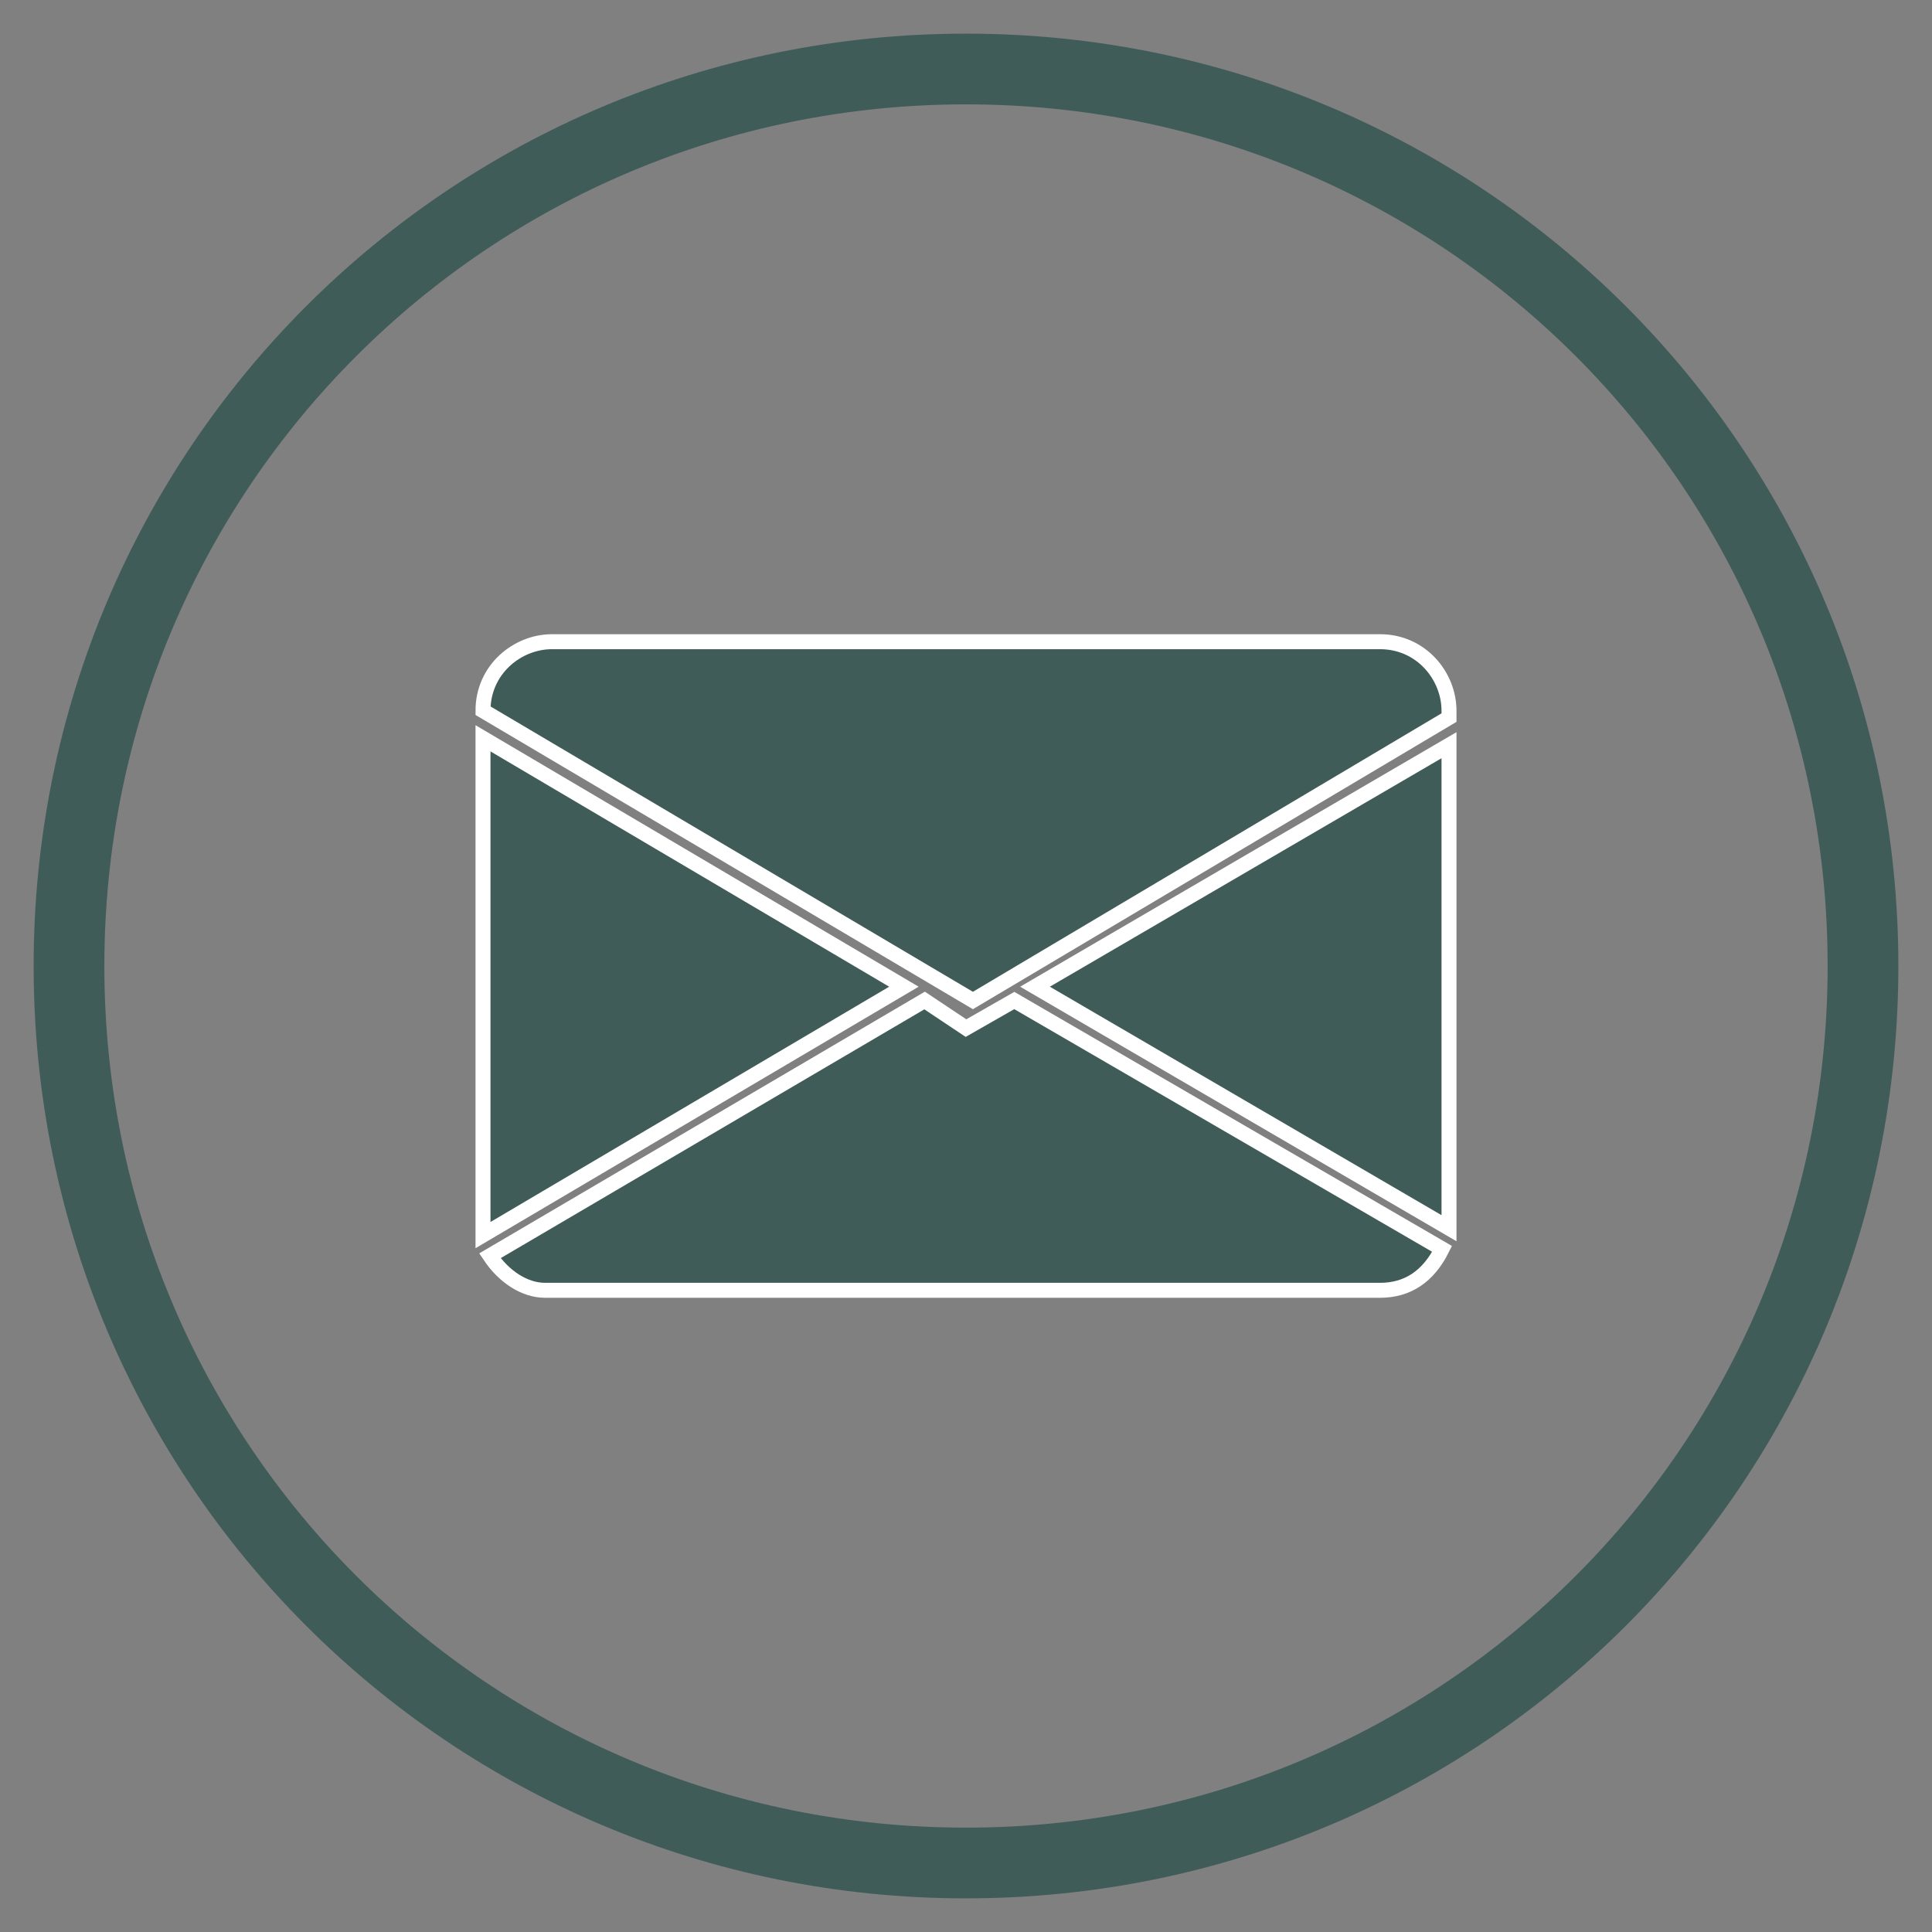 <?xml version="1.0" encoding="utf-8"?>
<!-- Generator: Adobe Illustrator 23.0.0, SVG Export Plug-In . SVG Version: 6.00 Build 0)  -->
<svg version="1.1" id="katman_1" xmlns="http://www.w3.org/2000/svg" xmlns:xlink="http://www.w3.org/1999/xlink" x="0px" y="0px"
	 viewBox="0 0 28 28" style="enable-background:new 0 0 28 28;" xml:space="preserve">
<rect x="0" y="0" width="28" height="28" fill="#808080" stroke="none"/>
<style type="text/css">
	.st0{fill:none;stroke:#405C58;stroke-width:1.025;stroke-miterlimit:10;}
	.st1{fill:#405C58;stroke:#FFFFFF;stroke-width:0.217;stroke-miterlimit:10;}
</style>
<g>
	<path id="XMLID_103_" class="st0" d="M14,27L14,27C6.8,27,1,21.2,1,14l0,0C1,6.8,6.8,1,14,1l0,0c7.2,0,13,5.8,13,13l0,0
		C27,21.2,21.2,27,14,27z"/>
	<g>
		<g>
			<path class="st1" d="M7,17.9l6.1-3.6L7,10.7v7C7,17.8,7,17.8,7,17.9z"/>
			<path class="st1" d="M13.4,14.5l-6.3,3.7c0.2,0.3,0.5,0.5,0.8,0.5H20c0.4,0,0.7-0.2,0.9-0.6l-6.2-3.6L14,14.9L13.4,14.5z"/>
			<path class="st1" d="M21,17.7v-6.9l-6,3.5l6,3.5C21,17.8,21,17.7,21,17.7z"/>
			<path class="st1" d="M8,9.3c-0.5,0-1,0.4-1,1l0,0l7.1,4.2l6.9-4.1v-0.1c0-0.5-0.4-1-1-1C20,9.3,8,9.3,8,9.3z"/>
		</g>
	</g>
</g>
</svg>
